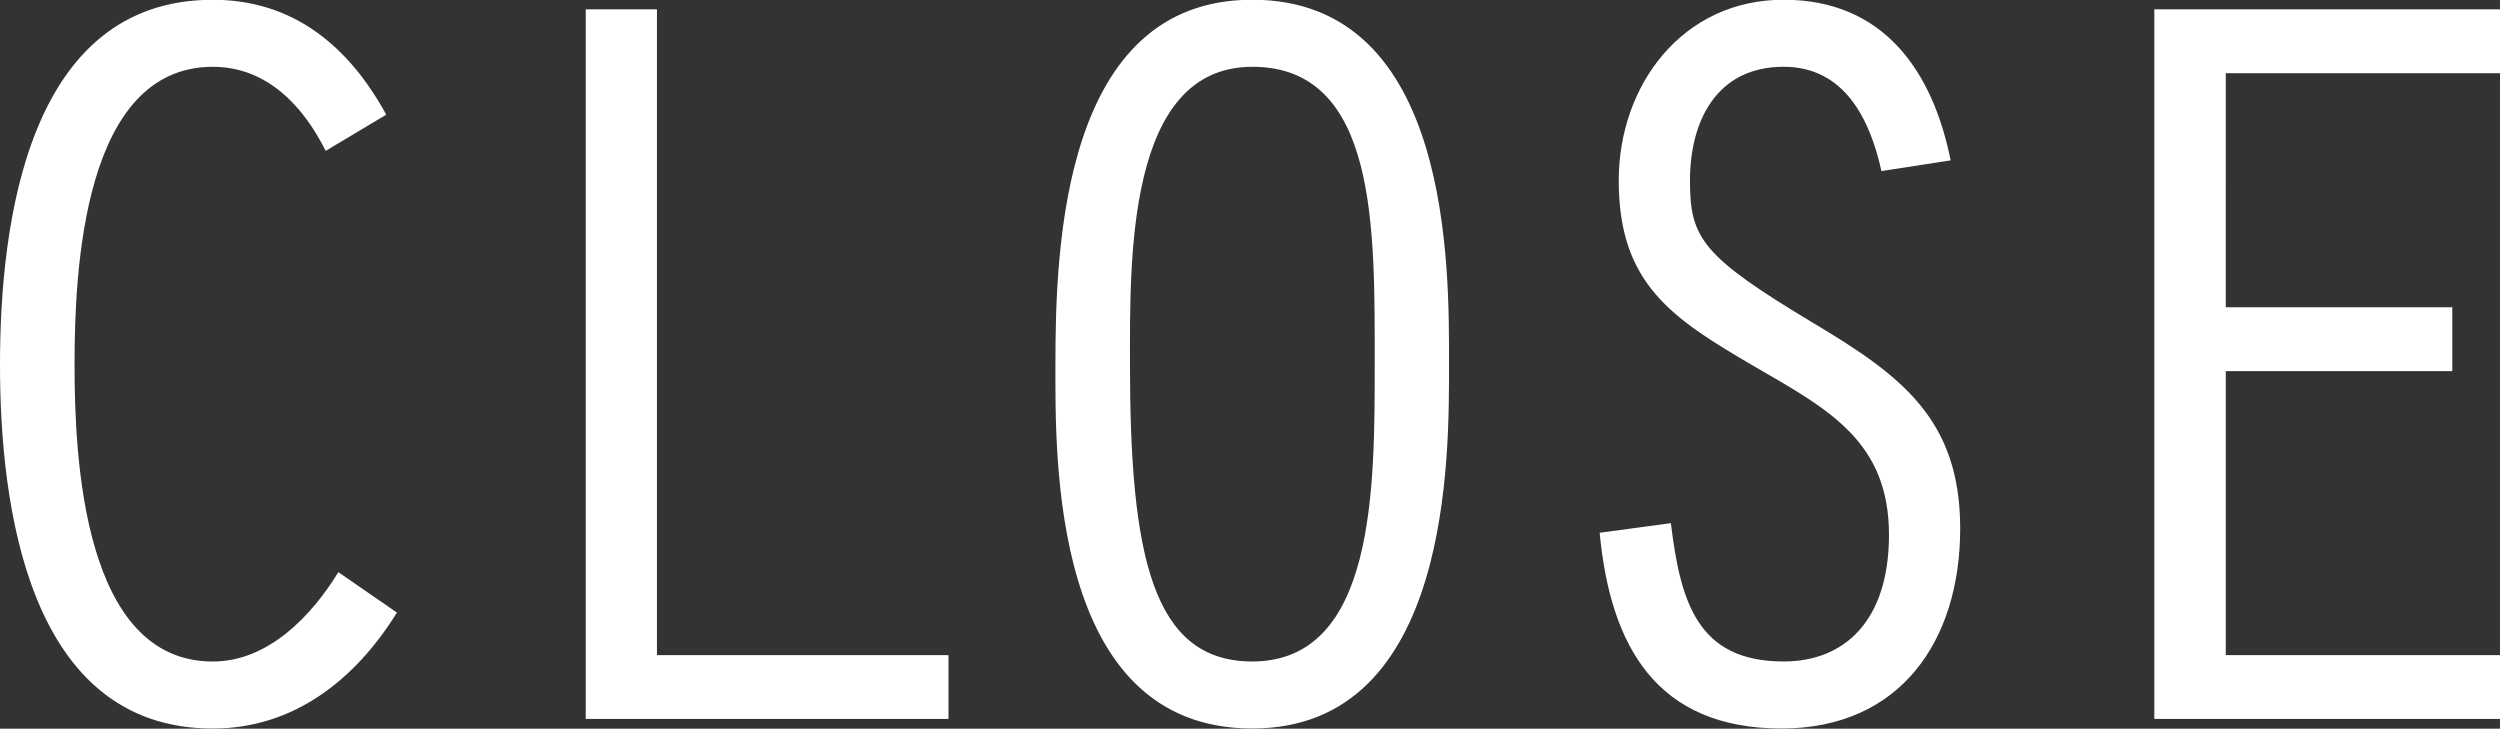 <svg id="hd_btn_menu_close.svg" xmlns="http://www.w3.org/2000/svg" width="112.68" height="32.844" viewBox="0 0 112.68 32.844">
  <rect x="0" y="0" width="112.68" height="32.844" fill="#333333" stroke="none"/>
  <defs>
    <style>
      .cls-1 {
        fill: #fff;
        fill-rule: evenodd;
      }
    </style>
  </defs>
  <path id="CLOSE" class="cls-1" d="M1448.91,390.6c-1.2,1.966-3.16,4.028-5.66,4.028-5.85,0-6.23-9.207-6.23-13.379,0-4.219.38-13.426,6.23-13.426,2.45,0,4.08,1.774,5.09,3.788l2.73-1.63c-1.68-3.069-4.17-5.179-7.82-5.179-8.34,0-9.59,10.07-9.59,16.447,0,6.33,1.25,16.4,9.59,16.4,3.65,0,6.43-2.206,8.3-5.227Zm11.15,6.617h16.35V394.34h-13.14V365.234h-3.21v31.983ZM1490.1,364.8c-8.53,0-8.87,11.125-8.87,16.4,0,4.123-.24,16.447,8.87,16.447,9.02,0,8.87-12.42,8.87-16.447C1498.97,376.982,1499.12,364.8,1490.1,364.8Zm0,3.021c5.66,0,5.52,7.337,5.52,13.379,0,5.562.04,13.426-5.52,13.426-4.51,0-5.51-4.795-5.51-13.426C1484.59,376.5,1484.44,367.823,1490.1,367.823Zm31.48,4.22c-0.81-4.028-3.02-7.241-7.53-7.241-4.55,0-7.43,3.836-7.43,8.152,0,4.7,2.45,6.234,6.14,8.391,3.31,1.918,6.04,3.357,6.04,7.577,0,3.836-1.97,5.706-4.75,5.706-3.88,0-4.65-2.685-5.08-6.234l-3.21.432c0.48,5.083,2.54,8.823,8.2,8.823,5.37,0,8.05-3.98,8.05-9.015,0-4.939-2.68-6.905-6.61-9.255-5.04-3.021-5.57-3.836-5.57-6.425,0-2.685,1.2-5.131,4.22-5.131,2.74,0,3.89,2.35,4.41,4.7Zm9.18,25.174h15.59V394.34h-12.37v-12.8h10.21V378.66h-10.21V368.111h12.37v-2.877h-15.59v31.983Z" transform="translate(-1433.66 -364.812)"/>
</svg>
